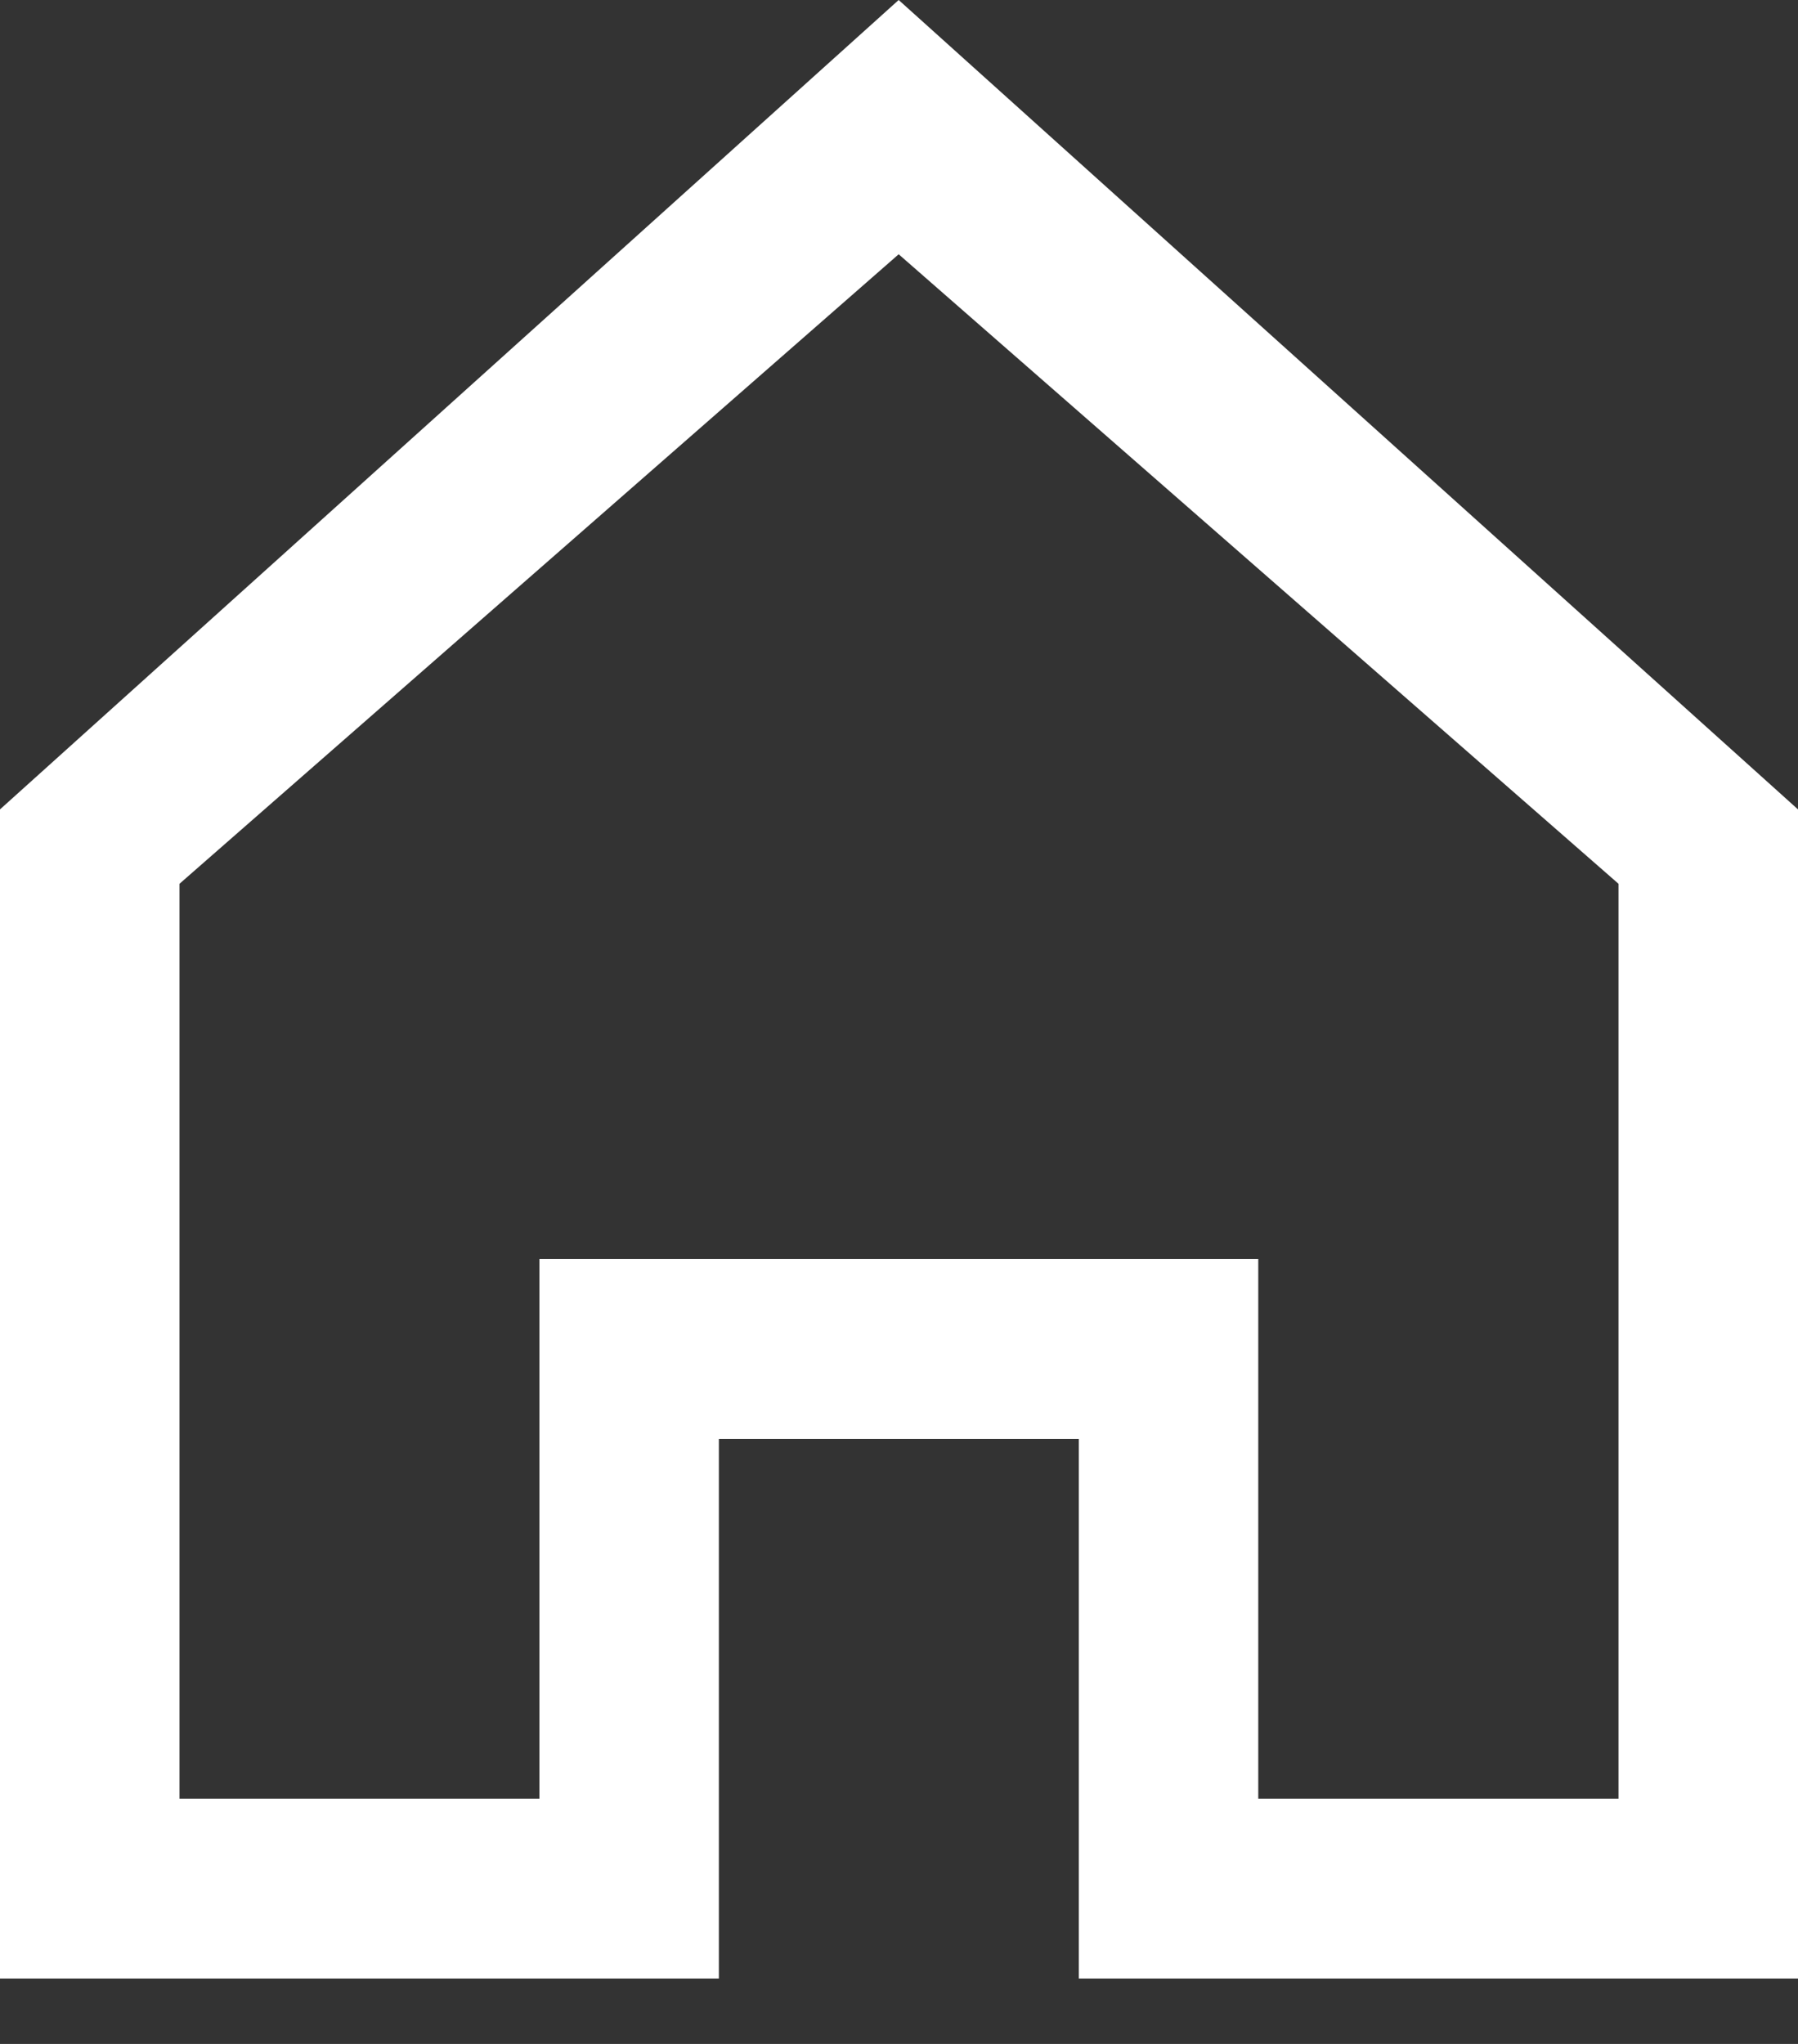 <svg width="22" height="25" xmlns="http://www.w3.org/2000/svg"><rect width="100%" height="100%" fill="#333333" stroke="none"/><title>if_home_511945</title><path d="M10.996 0L0 9.9v14.3h8.796v-6.6H13.2v6.6H22V9.9L10.996 0zm8.808 22h-4.408v-6.6H6.6V22H2.196V10.81l8.8-7.7 8.808 7.7V22z" fill="#FFF"/></svg>